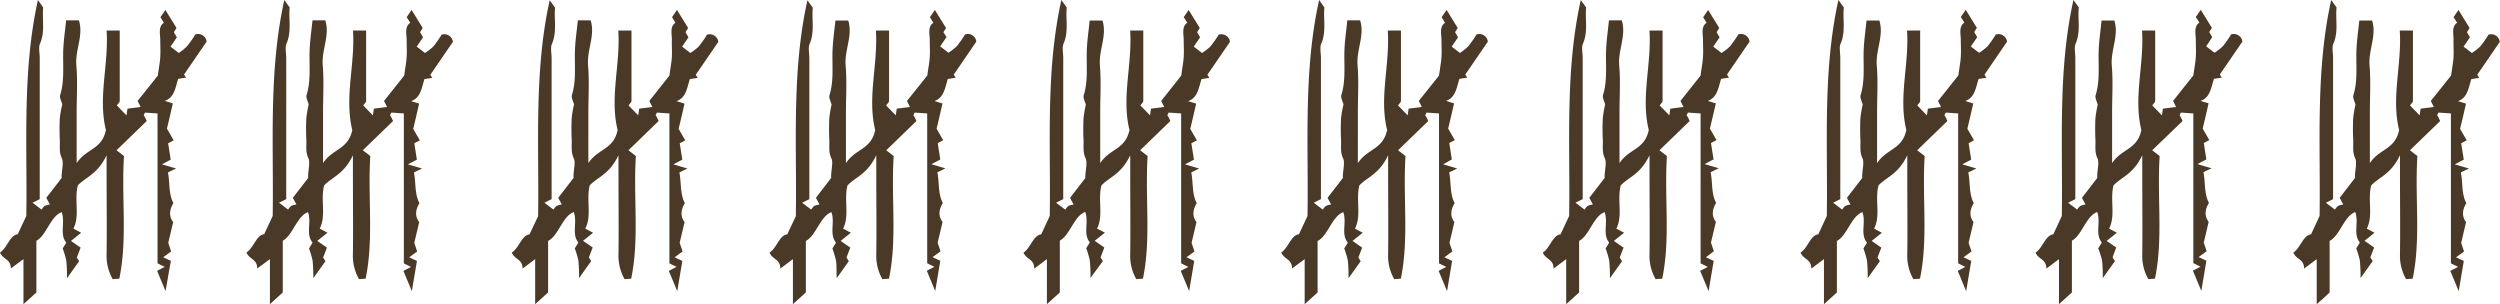 <svg xmlns="http://www.w3.org/2000/svg" viewBox="0 0 694.64 84.51"><defs><style>.cls-1{fill:#493926;}</style></defs><title>50</title><g id="Layer_2" data-name="Layer 2"><g id="Layer_1-2" data-name="Layer 1"><path class="cls-1" d="M10.11,66.88V81.26L6.52,84.51V72L3,74.6c0-2.69-2.15-2.44-3-4.45,2-1.2,2.74-4.86,4.93-5.06L7.31,60C7.63,40.51,6.11,20,10.54,0L12,2.08c-.34,3.21.59,6.74-.9,10.08-.43,1-.06,2.66-.06,4V55.33l-2,1,2.52,1.91a4.37,4.37,0,0,1,.81-1,5,5,0,0,1,1.5-.41c-.37-.68-.6-1.13-1-1.87l4.32-5.59c.07.29-.08,0-.08-.34.05-1.7.62-3.91.1-5-.86-1.77-.51-3.42-.59-5.11-.09-2-.1-4.09,0-6.12A32.26,32.26,0,0,1,17.31,29c-.16-.65-.81-1.89-.6-2.56,1.34-4.25.66-8.71.89-13.07.14-2.54.5-5.05.78-7.72h3.54c1.35,4.2-1.08,8.2-.7,12.59.37,4.24.08,8.6.08,12.91V45.33c2.68-4.09,7-3.71,8.13-9.2-2.25-9.14.82-18.24.19-27.65h3.65c0,6.58,0,13.09,0,19.6,0,.32-.41.64-.8,1.22l2.68,2.76.27-1.87,3.67-.46-.85-1.68L43.85,21c.33-2.41.6-3.77.68-5.14.1-1.57,0-3.18,0-4.75s-.63-3.75,1-4.77c-.37-.61-.66-1.08-.95-1.57l1.38-2,3.08,5c-.15.26-.45.73-.73,1.18.29.49.57,1,.83,1.42l-1.76,2.58,2.29,1.77A14.52,14.52,0,0,0,52,12.82a29.17,29.17,0,0,0,2.28-3.26,2.4,2.4,0,0,1,3.13,2l-6.27,9.15.55.86-2.18.34c-.78,2.33-1,5.19-3.72,6.12l2.24.7c-.51,2.16-1,4.39-1.65,7L48.26,39l-1.54.81c.25,1.55.48,3.08.71,4.55L45,45.66l3.91,1.15-2.25,1.1c.58,2.79.14,6,1.53,8.52-1.12,1.8-1.32,3.67-.07,5.27l-1.37,5.77c.17.49.46,1.37.8,2.4l-2.22,1.62,2.16,1C47,75,46.59,77.57,46,80.89l-2.35-5.64,2.12-1.09-2-1V31.52l-3.48-.24c-.21.46-.36.67-.33.78s.22.31.31.49.3.63.5,1.07c-2.68,2.61-5.36,5.2-8.39,8.13l2.07,1.6c-.74,11.79,1,23-1.3,34.08l-1.84.13a13,13,0,0,1-1.69-7c.1-7.24,0-14.5,0-21.75V43.13c-2.49,5.28-5.72,6-8,8.39-1.05,4.1.63,8.36-1.22,12l2.15,1.15-2.83,2.27,2.67,1.86c-.36,1-.7,1.86-1.05,2.77l.65,1-3.37,4.73a46.52,46.52,0,0,0-.2-4.87,23.84,23.84,0,0,0-1-3.39l1-1.63c-1.95-2.33-.22-5.59-1.28-8.46-3.14,1.13-4.23,6.51-7.1,8"/><path class="cls-1" d="M152.29,66.88V81.26l-3.59,3.25V72l-3.5,2.63c0-2.69-2.16-2.44-3-4.45,2-1.2,2.75-4.86,4.94-5.06.74-1.59,1.41-3,2.38-5.05.31-19.53-1.2-40.09,3.22-60l1.49,2.08c-.34,3.21.6,6.74-.89,10.08-.43,1-.07,2.66-.07,4V55.33l-2,1,2.52,1.91a4.18,4.18,0,0,1,.82-1,4.89,4.89,0,0,1,1.5-.41c-.37-.68-.61-1.13-1-1.87l4.31-5.59c.08.29-.08,0-.07-.34,0-1.7.62-3.91.09-5-.85-1.77-.51-3.42-.59-5.11-.09-2-.09-4.09,0-6.12A30.36,30.36,0,0,1,159.5,29c-.17-.65-.81-1.89-.6-2.56,1.34-4.25.65-8.71.88-13.07.14-2.54.5-5.05.78-7.72h3.55c1.34,4.2-1.09,8.2-.71,12.59.37,4.24.08,8.6.08,12.91V45.33c2.69-4.09,7-3.71,8.13-9.2-2.24-9.14.82-18.24.19-27.65h3.66c0,6.58,0,13.09,0,19.6,0,.32-.41.64-.81,1.22l2.69,2.76c0-.21.11-.83.26-1.87l3.67-.46c-.36-.71-.56-1.12-.85-1.68L186,21c.33-2.41.6-3.77.68-5.14.09-1.57-.05-3.18,0-4.75s-.64-3.75,1-4.77c-.36-.61-.65-1.08-.95-1.57l1.38-2,3.09,5-.73,1.18.83,1.42-1.77,2.58,2.29,1.77a14.14,14.14,0,0,0,2.36-1.83,32.07,32.07,0,0,0,2.28-3.26,2.41,2.41,0,0,1,3.13,2l-6.27,9.15.54.86-2.18.34c-.78,2.33-1,5.19-3.71,6.12l2.23.7c-.51,2.16-1,4.39-1.64,7l1.84,3.2-1.53.81c.24,1.55.48,3.08.71,4.55l-2.48,1.31,3.91,1.15c-1.1.54-1.63.79-2.24,1.1.58,2.79.14,6,1.53,8.52-1.13,1.8-1.32,3.67-.08,5.27l-1.37,5.77c.17.49.47,1.37.81,2.4-.74.53-1.36,1-2.22,1.62l2.15,1c-.42,2.52-.85,5.09-1.41,8.41l-2.34-5.64L188,74.16l-2-1V31.52l-3.48-.24c-.2.46-.35.67-.32.78s.21.31.3.49.3.63.51,1.07l-8.39,8.13,2.06,1.6c-.74,11.79,1,23-1.3,34.08l-1.84.13a13.2,13.2,0,0,1-1.69-7c.1-7.24,0-14.5,0-21.75V43.13c-2.49,5.28-5.73,6-8,8.39-1,4.1.64,8.36-1.22,12l2.15,1.15L162,66.91l2.68,1.86-1.06,2.77.66,1c-1,1.36-1.93,2.69-3.38,4.73a47.15,47.15,0,0,0-.19-4.87,25.23,25.23,0,0,0-1-3.39l1-1.63c-1.95-2.33-.22-5.59-1.28-8.46-3.13,1.13-4.22,6.51-7.1,8"/><path class="cls-1" d="M223.91,66.88V81.26l-3.59,3.25V72l-3.51,2.63c0-2.69-2.15-2.44-3-4.45,2-1.2,2.75-4.86,4.94-5.06.74-1.59,1.41-3,2.38-5.05.31-19.53-1.21-40.09,3.22-60l1.49,2.08c-.34,3.21.59,6.74-.9,10.08-.42,1-.06,2.66-.06,4V55.33l-2,1,2.52,1.91a4.18,4.18,0,0,1,.82-1,4.9,4.9,0,0,1,1.49-.41l-1-1.87L231,49.37c.08.29-.08,0-.07-.34,0-1.7.62-3.91.09-5-.86-1.77-.51-3.42-.59-5.11-.09-2-.09-4.09,0-6.12a30.36,30.36,0,0,1,.64-3.75c-.17-.65-.82-1.89-.61-2.56,1.35-4.25.66-8.71.89-13.07.14-2.54.5-5.05.78-7.72h3.55c1.34,4.2-1.09,8.2-.71,12.59.37,4.24.08,8.6.08,12.91V45.33c2.69-4.09,7-3.71,8.13-9.2-2.24-9.14.82-18.24.19-27.65h3.66c0,6.58,0,13.09,0,19.6,0,.32-.41.64-.81,1.22l2.69,2.76c0-.21.11-.83.26-1.87l3.67-.46L252,28.05,257.65,21c.34-2.41.61-3.77.69-5.14.09-1.57,0-3.18,0-4.75s-.64-3.75,1-4.77c-.36-.61-.66-1.08-.95-1.57l1.38-2,3.09,5c-.16.26-.46.73-.73,1.18L263,10.3l-1.77,2.58,2.29,1.77a14.1,14.1,0,0,0,2.35-1.83,30.63,30.63,0,0,0,2.29-3.26,2.39,2.39,0,0,1,3.12,2L265,20.74l.54.86-2.18.34c-.78,2.33-1,5.19-3.71,6.12l2.23.7c-.51,2.16-1,4.39-1.64,7,.48.85,1.13,2,1.84,3.2l-1.53.81c.24,1.55.48,3.08.71,4.55l-2.48,1.31,3.91,1.15c-1.1.54-1.63.79-2.24,1.1.58,2.79.14,6,1.53,8.52-1.13,1.8-1.32,3.67-.08,5.27l-1.37,5.77c.17.49.46,1.37.81,2.4l-2.23,1.62,2.16,1c-.42,2.52-.85,5.09-1.41,8.41l-2.34-5.64,2.11-1.09-2-1V31.52l-3.48-.24c-.2.46-.35.67-.33.78s.22.31.31.49.3.63.51,1.07l-8.39,8.13,2.06,1.6c-.74,11.79,1,23-1.3,34.08l-1.84.13a13.11,13.11,0,0,1-1.69-7c.1-7.24,0-14.5,0-21.75V43.13c-2.49,5.28-5.72,6-8,8.39-1.05,4.1.63,8.36-1.22,12l2.15,1.15-2.83,2.27,2.68,1.86-1.06,2.77.65,1-3.37,4.73c-.08-2.33,0-3.65-.19-4.87a25.23,25.23,0,0,0-1-3.39l1-1.63c-1.95-2.33-.22-5.59-1.28-8.46-3.13,1.13-4.23,6.51-7.1,8"/><path class="cls-1" d="M294.48,66.88V81.26l-3.59,3.25V72l-3.51,2.63c0-2.69-2.15-2.44-3-4.45,1.95-1.2,2.74-4.86,4.93-5.06L291.68,60c.32-19.53-1.2-40.09,3.23-60l1.49,2.08c-.34,3.21.59,6.74-.9,10.08-.43,1-.07,2.66-.07,4V55.33l-2,1L296,58.25a4.73,4.73,0,0,1,.82-1,5,5,0,0,1,1.5-.41c-.37-.68-.61-1.13-1-1.87l4.32-5.59c.07.29-.09,0-.08-.34.05-1.7.62-3.91.1-5-.86-1.77-.51-3.42-.59-5.11-.1-2-.1-4.09,0-6.12a34.65,34.65,0,0,1,.64-3.75c-.17-.65-.81-1.89-.6-2.56,1.34-4.25.66-8.71.89-13.07.13-2.54.5-5.05.77-7.72h3.55c1.35,4.2-1.08,8.2-.7,12.59.36,4.24.08,8.6.08,12.91V45.33c2.68-4.09,6.95-3.71,8.13-9.2-2.25-9.14.82-18.24.19-27.65h3.65c0,6.58,0,13.09,0,19.6,0,.32-.41.64-.8,1.22l2.68,2.76c0-.21.12-.83.26-1.87l3.68-.46-.85-1.68L328.22,21c.33-2.41.6-3.77.68-5.14.1-1.57,0-3.18,0-4.75s-.63-3.75,1-4.77c-.37-.61-.66-1.08-1-1.57l1.38-2q1.53,2.49,3.08,5c-.15.26-.45.73-.73,1.18l.83,1.42c-.59.87-1.14,1.67-1.77,2.58l2.3,1.77a14.52,14.52,0,0,0,2.35-1.83,30.55,30.55,0,0,0,2.28-3.26,2.4,2.4,0,0,1,3.13,2l-6.27,9.15.54.86-2.17.34c-.79,2.33-1,5.19-3.72,6.12l2.23.7c-.5,2.16-1,4.39-1.64,7l1.84,3.2-1.53.81c.24,1.55.48,3.08.71,4.55l-2.47,1.31,3.91,1.15L331,47.91c.58,2.79.14,6,1.53,8.52-1.12,1.8-1.32,3.67-.08,5.27-.45,1.93-.87,3.7-1.36,5.77.17.49.46,1.37.8,2.4l-2.22,1.62,2.15,1c-.42,2.52-.85,5.09-1.41,8.41-.92-2.24-1.62-3.92-2.34-5.64l2.12-1.09-2-1V31.52l-3.48-.24c-.21.46-.36.67-.33.78s.21.31.31.49.3.63.5,1.07l-8.39,8.13,2.07,1.6c-.74,11.79,1,23-1.3,34.08l-1.84.13a13,13,0,0,1-1.69-7c.09-7.24,0-14.5,0-21.75V43.13c-2.49,5.28-5.72,6-8,8.39-1.06,4.1.63,8.36-1.22,12L307,64.64l-2.83,2.27,2.67,1.86c-.36,1-.71,1.86-1.05,2.77.16.25.38.57.65,1L303,77.23a44.44,44.44,0,0,0-.19-4.87,23.84,23.84,0,0,0-1-3.39c.41-.65.72-1.14,1-1.63-1.94-2.33-.21-5.59-1.27-8.46-3.14,1.13-4.23,6.51-7.1,8"/><path class="cls-1" d="M366.1,66.88V81.26l-3.59,3.25V72L359,74.6c0-2.69-2.15-2.44-3-4.45,1.95-1.2,2.74-4.86,4.93-5.06L363.3,60c.32-19.53-1.2-40.09,3.23-60L368,2.08c-.35,3.21.59,6.74-.9,10.08-.43,1-.07,2.66-.07,4V55.33l-2,1,2.52,1.91a4.44,4.44,0,0,1,.82-1,5,5,0,0,1,1.5-.41c-.37-.68-.61-1.13-1-1.87l4.32-5.59c.07.29-.09,0-.08-.34.05-1.7.62-3.91.09-5-.85-1.77-.5-3.42-.58-5.11-.1-2-.1-4.09,0-6.12A34.65,34.65,0,0,1,373.3,29c-.17-.65-.81-1.89-.6-2.56,1.34-4.25.66-8.71.89-13.07.13-2.54.5-5.05.77-7.72h3.55c1.35,4.2-1.08,8.2-.7,12.59.36,4.24.08,8.6.08,12.91V45.33c2.68-4.09,6.95-3.71,8.13-9.2-2.25-9.14.82-18.24.18-27.65h3.66c0,6.58,0,13.09,0,19.6,0,.32-.41.64-.81,1.22.92.93,1.83,1.87,2.69,2.76,0-.21.12-.83.26-1.87l3.67-.46c-.35-.71-.56-1.12-.85-1.68L399.84,21c.33-2.41.6-3.77.68-5.14.1-1.57,0-3.18,0-4.75s-.63-3.75,1-4.77c-.37-.61-.66-1.08-.95-1.57l1.38-2q1.53,2.49,3.08,5l-.73,1.18.83,1.42c-.59.87-1.14,1.67-1.77,2.58l2.3,1.77A14.52,14.52,0,0,0,408,12.82a30.55,30.55,0,0,0,2.28-3.26,2.41,2.41,0,0,1,3.13,2l-6.27,9.15.54.86-2.17.34c-.79,2.33-1,5.19-3.72,6.12l2.23.7c-.5,2.16-1,4.39-1.64,7l1.84,3.2-1.53.81c.24,1.55.48,3.08.71,4.55L401,45.66l3.9,1.15-2.24,1.1c.58,2.79.14,6,1.53,8.52-1.12,1.8-1.32,3.67-.08,5.27-.45,1.93-.87,3.7-1.36,5.77.16.49.46,1.37.8,2.4l-2.22,1.62,2.15,1c-.42,2.52-.85,5.09-1.41,8.41-.93-2.24-1.62-3.92-2.34-5.64l2.11-1.09-2-1V31.52l-3.47-.24c-.21.46-.36.67-.33.78s.21.31.31.49.29.63.5,1.07l-8.39,8.13,2.06,1.6c-.73,11.79,1,23-1.29,34.08l-1.84.13a13,13,0,0,1-1.69-7c.09-7.24,0-14.5,0-21.75V43.13c-2.49,5.28-5.72,6-8,8.39-1,4.1.64,8.36-1.21,12l2.15,1.15-2.83,2.27,2.67,1.86c-.37,1-.71,1.86-1.05,2.77.16.25.38.57.65,1l-3.38,4.73a44.44,44.44,0,0,0-.19-4.87,23.84,23.84,0,0,0-1-3.39l1-1.63c-2-2.33-.22-5.59-1.27-8.46-3.14,1.13-4.23,6.51-7.1,8"/><path class="cls-1" d="M438.77,66.88V81.26l-3.59,3.25V72l-3.51,2.63c0-2.69-2.15-2.44-3-4.45,2-1.2,2.74-4.86,4.93-5.06L436,60c.32-19.53-1.2-40.09,3.23-60l1.49,2.08c-.34,3.21.59,6.74-.9,10.08-.43,1-.06,2.66-.06,4V55.33l-2,1,2.52,1.91a4.73,4.73,0,0,1,.82-1,5,5,0,0,1,1.5-.41c-.37-.68-.6-1.13-1-1.87l4.32-5.59c.07.29-.08,0-.08-.34.05-1.7.62-3.91.1-5-.86-1.77-.51-3.42-.59-5.11-.1-2-.1-4.09,0-6.12A34.65,34.65,0,0,1,446,29c-.16-.65-.81-1.89-.6-2.56,1.34-4.25.66-8.71.89-13.07.13-2.54.5-5.05.77-7.72h3.55c1.35,4.2-1.08,8.2-.7,12.59.37,4.24.08,8.6.08,12.91V45.33c2.68-4.09,7-3.71,8.13-9.2-2.25-9.14.82-18.24.19-27.65h3.65c0,6.58,0,13.09,0,19.6,0,.32-.41.64-.8,1.22l2.68,2.76.27-1.87,3.67-.46-.85-1.68L472.51,21c.33-2.41.6-3.77.68-5.14.1-1.57,0-3.18,0-4.75s-.63-3.75,1-4.77c-.37-.61-.66-1.08-.95-1.57l1.38-2q1.53,2.49,3.08,5c-.15.26-.45.73-.73,1.18l.83,1.42-1.76,2.58,2.29,1.77a14.52,14.52,0,0,0,2.35-1.83A30.55,30.55,0,0,0,483,9.56a2.4,2.4,0,0,1,3.13,2l-6.27,9.15.54.86-2.17.34c-.79,2.33-1,5.19-3.72,6.12l2.24.7c-.51,2.16-1,4.39-1.65,7l1.84,3.2-1.53.81c.24,1.55.48,3.08.71,4.55l-2.47,1.31,3.91,1.15-2.25,1.1c.58,2.79.14,6,1.53,8.52-1.12,1.8-1.32,3.67-.07,5.27l-1.37,5.77c.17.49.46,1.37.8,2.4L474,71.49l2.16,1c-.43,2.52-.86,5.09-1.42,8.41-.92-2.24-1.62-3.92-2.34-5.64l2.12-1.09-2-1V31.52L469,31.28c-.21.46-.36.67-.33.78s.22.31.31.49.3.63.5,1.07l-8.39,8.13,2.07,1.6c-.74,11.79,1,23-1.3,34.08l-1.84.13a13,13,0,0,1-1.69-7c.09-7.24,0-14.5,0-21.75V43.13c-2.49,5.28-5.72,6-8,8.39-1.05,4.1.63,8.36-1.22,12l2.15,1.15-2.83,2.27,2.67,1.86c-.36,1-.71,1.86-1.05,2.77.16.25.38.57.65,1l-3.37,4.73a46.52,46.52,0,0,0-.2-4.87,23.84,23.84,0,0,0-1-3.39l1-1.63c-1.95-2.33-.22-5.59-1.28-8.46-3.14,1.13-4.23,6.51-7.1,8"/><path class="cls-1" d="M510.39,66.88V81.26l-3.59,3.25V72l-3.51,2.63c0-2.69-2.15-2.44-3-4.45,2-1.2,2.74-4.86,4.93-5.06L507.59,60c.32-19.53-1.2-40.09,3.23-60l1.49,2.08c-.35,3.21.59,6.74-.9,10.08-.43,1-.07,2.66-.07,4V55.33l-2,1,2.52,1.91a4.73,4.73,0,0,1,.82-1,5,5,0,0,1,1.5-.41c-.37-.68-.61-1.13-1-1.87l4.32-5.59c.07.29-.09,0-.08-.34,0-1.7.62-3.91.1-5-.86-1.77-.51-3.42-.59-5.11-.1-2-.1-4.09,0-6.12a34.65,34.65,0,0,1,.64-3.75c-.17-.65-.81-1.89-.6-2.56,1.34-4.25.66-8.71.89-13.07.13-2.54.5-5.05.77-7.72h3.55c1.35,4.2-1.08,8.2-.7,12.59.36,4.24.08,8.6.08,12.91V45.33c2.68-4.09,6.95-3.71,8.13-9.2-2.25-9.14.82-18.24.19-27.65h3.65c0,6.58,0,13.09,0,19.6,0,.32-.41.64-.8,1.22l2.68,2.76c0-.21.12-.83.26-1.87l3.67-.46-.84-1.68c2.06-2.59,4.15-5.23,5.64-7.09.33-2.41.6-3.77.68-5.14.1-1.57,0-3.18,0-4.75s-.63-3.75,1-4.77c-.37-.61-.66-1.08-1-1.57l1.38-2q1.53,2.49,3.08,5l-.73,1.18.83,1.42c-.59.87-1.14,1.67-1.77,2.58l2.3,1.77a14.52,14.52,0,0,0,2.35-1.83,30.55,30.55,0,0,0,2.28-3.26,2.41,2.41,0,0,1,3.13,2l-6.27,9.15.54.86-2.17.34c-.79,2.33-1,5.19-3.72,6.12l2.23.7c-.5,2.16-1,4.39-1.64,7l1.84,3.2L547,39.8c.24,1.55.48,3.08.71,4.55l-2.47,1.31,3.91,1.15-2.25,1.1c.58,2.79.14,6,1.53,8.52-1.12,1.8-1.32,3.67-.08,5.27-.45,1.93-.87,3.7-1.36,5.77.16.49.46,1.37.8,2.4-.74.53-1.35,1-2.22,1.62l2.15,1c-.42,2.52-.85,5.09-1.41,8.41-.92-2.24-1.62-3.92-2.34-5.64l2.12-1.09-2-1V31.52l-3.47-.24c-.21.46-.36.67-.33.78s.21.31.31.49.29.63.5,1.07l-8.39,8.13,2.07,1.6c-.74,11.79,1,23-1.3,34.08l-1.84.13a13,13,0,0,1-1.69-7c.09-7.24,0-14.5,0-21.75V43.13c-2.49,5.28-5.72,6-8,8.39-1.05,4.1.64,8.36-1.21,12l2.15,1.15-2.83,2.27,2.67,1.86c-.37,1-.71,1.86-1.05,2.77.16.25.38.57.65,1l-3.38,4.73a44.44,44.44,0,0,0-.19-4.87,23.84,23.84,0,0,0-1-3.39c.41-.65.72-1.14,1-1.63-2-2.33-.21-5.59-1.27-8.46-3.14,1.13-4.23,6.51-7.1,8"/><path class="cls-1" d="M575.69,66.88V81.26l-3.59,3.25V72l-3.51,2.63c0-2.69-2.15-2.44-3-4.45,1.95-1.2,2.74-4.86,4.93-5.06L572.89,60c.32-19.53-1.2-40.09,3.23-60l1.49,2.08c-.35,3.21.59,6.74-.9,10.08-.43,1-.07,2.66-.07,4V55.33l-2,1,2.52,1.91a4.73,4.73,0,0,1,.82-1,5,5,0,0,1,1.5-.41c-.37-.68-.61-1.13-1-1.87l4.32-5.59c.07.29-.09,0-.08-.34,0-1.7.62-3.91.09-5-.85-1.77-.5-3.42-.58-5.11-.1-2-.1-4.09,0-6.12a34.65,34.65,0,0,1,.64-3.75c-.17-.65-.81-1.89-.6-2.56,1.34-4.25.66-8.71.89-13.07.13-2.54.5-5.05.77-7.72h3.55c1.35,4.2-1.08,8.2-.7,12.59.36,4.24.08,8.6.08,12.91V45.33c2.68-4.09,7-3.71,8.13-9.2-2.25-9.14.82-18.24.19-27.65h3.65c0,6.58,0,13.09,0,19.6,0,.32-.41.64-.81,1.22.92.93,1.83,1.87,2.69,2.76,0-.21.12-.83.26-1.87l3.67-.46-.84-1.68c2.06-2.59,4.15-5.23,5.64-7.09.33-2.41.6-3.77.68-5.14.1-1.57,0-3.18,0-4.75s-.63-3.75,1-4.77c-.37-.61-.66-1.08-1-1.57l1.38-2q1.53,2.49,3.08,5l-.73,1.18.83,1.42L613,12.88l2.3,1.77a14.52,14.52,0,0,0,2.35-1.83,30.55,30.55,0,0,0,2.28-3.26,2.41,2.41,0,0,1,3.13,2l-6.27,9.15.54.86-2.17.34c-.79,2.33-1,5.19-3.72,6.12l2.23.7c-.5,2.16-1,4.39-1.64,7l1.84,3.2-1.53.81c.24,1.55.48,3.08.71,4.55l-2.47,1.31,3.9,1.15-2.24,1.1c.58,2.79.14,6,1.53,8.52-1.12,1.8-1.32,3.67-.08,5.27-.45,1.93-.87,3.7-1.36,5.77l.8,2.4-2.22,1.62,2.15,1c-.42,2.52-.85,5.09-1.41,8.41-.93-2.24-1.62-3.92-2.34-5.64l2.12-1.09-2-1V31.52l-3.47-.24c-.21.46-.36.67-.33.78s.21.31.31.49.29.63.5,1.07L598,41.75l2.07,1.6c-.74,11.79,1,23-1.3,34.08l-1.84.13a13,13,0,0,1-1.69-7c.09-7.24,0-14.5,0-21.75V43.13c-2.49,5.28-5.72,6-8,8.39-1,4.1.64,8.36-1.21,12l2.15,1.15-2.83,2.27L588,68.77c-.37,1-.71,1.86-1,2.77.16.25.38.57.65,1l-3.38,4.73a44.44,44.44,0,0,0-.19-4.87A23.84,23.84,0,0,0,583,69c.41-.65.72-1.14,1-1.63-1.95-2.33-.22-5.59-1.27-8.46-3.14,1.13-4.23,6.51-7.1,8"/><path class="cls-1" d="M647.3,66.88V81.26c-1,1-2.16,2-3.59,3.25V72l-3.5,2.63c0-2.69-2.16-2.44-3-4.45,1.95-1.2,2.74-4.86,4.93-5.06L644.51,60c.32-19.53-1.2-40.09,3.23-60l1.49,2.08c-.35,3.21.59,6.74-.9,10.08-.43,1-.07,2.66-.07,4V55.33l-2,1,2.52,1.91a4.44,4.44,0,0,1,.82-1,5,5,0,0,1,1.5-.41c-.37-.68-.61-1.13-1-1.87l4.31-5.59c.08.29-.08,0-.07-.34,0-1.7.62-3.91.09-5-.85-1.77-.5-3.42-.58-5.11-.1-2-.1-4.09,0-6.12a30.36,30.36,0,0,1,.64-3.75c-.17-.65-.81-1.89-.6-2.56,1.34-4.25.65-8.71.89-13.07.13-2.54.49-5.05.77-7.72h3.55c1.35,4.2-1.08,8.2-.7,12.59.36,4.24.08,8.6.08,12.91V45.33c2.68-4.09,7-3.71,8.13-9.2-2.25-9.14.81-18.24.18-27.65h3.66c0,6.58,0,13.09,0,19.6,0,.32-.41.64-.81,1.22l2.69,2.76c0-.21.12-.83.26-1.87l3.67-.46c-.36-.71-.56-1.12-.85-1.68L681.05,21c.33-2.41.6-3.77.68-5.14.09-1.57-.05-3.18,0-4.75s-.63-3.75,1-4.77c-.37-.61-.66-1.08-1-1.57l1.37-2,3.09,5-.73,1.18.83,1.42-1.77,2.58,2.3,1.77a14.52,14.52,0,0,0,2.35-1.83,30.55,30.55,0,0,0,2.28-3.26,2.41,2.41,0,0,1,3.13,2l-6.27,9.15.54.86-2.17.34c-.79,2.33-1,5.19-3.72,6.12l2.23.7c-.5,2.16-1,4.39-1.64,7l1.84,3.2-1.53.81c.24,1.55.48,3.08.71,4.55l-2.47,1.31,3.9,1.15-2.24,1.1c.58,2.79.14,6,1.53,8.52-1.13,1.8-1.32,3.67-.08,5.27-.45,1.93-.87,3.7-1.36,5.77l.8,2.4-2.22,1.62,2.15,1c-.42,2.52-.85,5.09-1.41,8.41-.93-2.24-1.62-3.92-2.34-5.64L683,74.16l-2-1V31.52l-3.48-.24c-.2.46-.35.67-.32.78s.21.31.31.49.29.63.5,1.07l-8.39,8.13,2.06,1.6c-.73,11.79,1,23-1.3,34.08l-1.83.13a13.12,13.12,0,0,1-1.7-7c.1-7.24,0-14.5,0-21.75V43.13c-2.49,5.28-5.72,6-8,8.39-1.05,4.1.64,8.36-1.22,12l2.15,1.15L657,66.91l2.67,1.86-1.06,2.77.66,1-3.38,4.73a44.44,44.44,0,0,0-.19-4.87,25.21,25.21,0,0,0-1-3.39l1-1.63c-1.95-2.33-.22-5.59-1.27-8.46-3.14,1.13-4.23,6.51-7.11,8"/><path class="cls-1" d="M78.57,66.88V81.26L75,84.51V72L71.47,74.6c0-2.69-2.15-2.44-3-4.45,2-1.2,2.74-4.86,4.93-5.06L75.77,60C76.09,40.51,74.57,20,79,0l1.49,2.08c-.34,3.21.59,6.74-.9,10.08-.43,1-.06,2.66-.06,4V55.33l-2,1,2.52,1.91a4.73,4.73,0,0,1,.82-1,5,5,0,0,1,1.5-.41c-.37-.68-.61-1.13-1-1.87l4.32-5.59c.07.29-.09,0-.08-.34,0-1.7.62-3.91.1-5-.86-1.77-.51-3.42-.59-5.11-.1-2-.1-4.09,0-6.12A34.65,34.65,0,0,1,85.77,29c-.16-.65-.81-1.89-.6-2.56,1.34-4.25.66-8.71.89-13.07.13-2.54.5-5.05.77-7.72h3.55c1.35,4.2-1.08,8.2-.7,12.59.36,4.24.08,8.6.08,12.91V45.33c2.68-4.09,6.95-3.71,8.13-9.2-2.25-9.14.82-18.24.19-27.65h3.65c0,6.58,0,13.09,0,19.6,0,.32-.41.64-.8,1.22l2.68,2.76.27-1.87,3.67-.46-.85-1.68L112.31,21c.33-2.41.6-3.77.68-5.14.1-1.57,0-3.18,0-4.75s-.63-3.75,1-4.77c-.37-.61-.66-1.08-1-1.57l1.38-2q1.53,2.49,3.08,5c-.15.26-.45.73-.73,1.18l.83,1.42-1.76,2.58,2.29,1.77a14.52,14.52,0,0,0,2.35-1.83,30.55,30.55,0,0,0,2.28-3.26,2.4,2.4,0,0,1,3.13,2l-6.27,9.15.54.86-2.17.34c-.79,2.33-1,5.19-3.72,6.12l2.24.7c-.51,2.16-1,4.39-1.65,7l1.84,3.2-1.53.81c.24,1.55.48,3.08.71,4.55l-2.47,1.31,3.91,1.15-2.25,1.1c.58,2.79.14,6,1.53,8.52-1.12,1.8-1.32,3.67-.07,5.27l-1.37,5.77c.17.49.46,1.37.8,2.4l-2.22,1.62,2.16,1c-.43,2.52-.86,5.09-1.42,8.41-.92-2.24-1.62-3.92-2.34-5.64l2.12-1.09-2-1V31.52l-3.48-.24c-.21.46-.36.67-.33.78s.22.31.31.49.3.63.5,1.07l-8.39,8.13,2.07,1.6c-.74,11.79,1,23-1.3,34.08l-1.84.13a13,13,0,0,1-1.69-7c.09-7.24,0-14.5,0-21.75V43.13c-2.49,5.28-5.72,6-8,8.39-1.06,4.1.63,8.36-1.22,12l2.15,1.15-2.83,2.27,2.67,1.86c-.36,1-.71,1.86-1.05,2.77.16.25.38.57.65,1l-3.37,4.73a46.52,46.52,0,0,0-.2-4.87,23.84,23.84,0,0,0-1-3.39l1-1.63c-2-2.33-.22-5.59-1.28-8.46-3.14,1.13-4.23,6.51-7.1,8"/></g></g></svg>